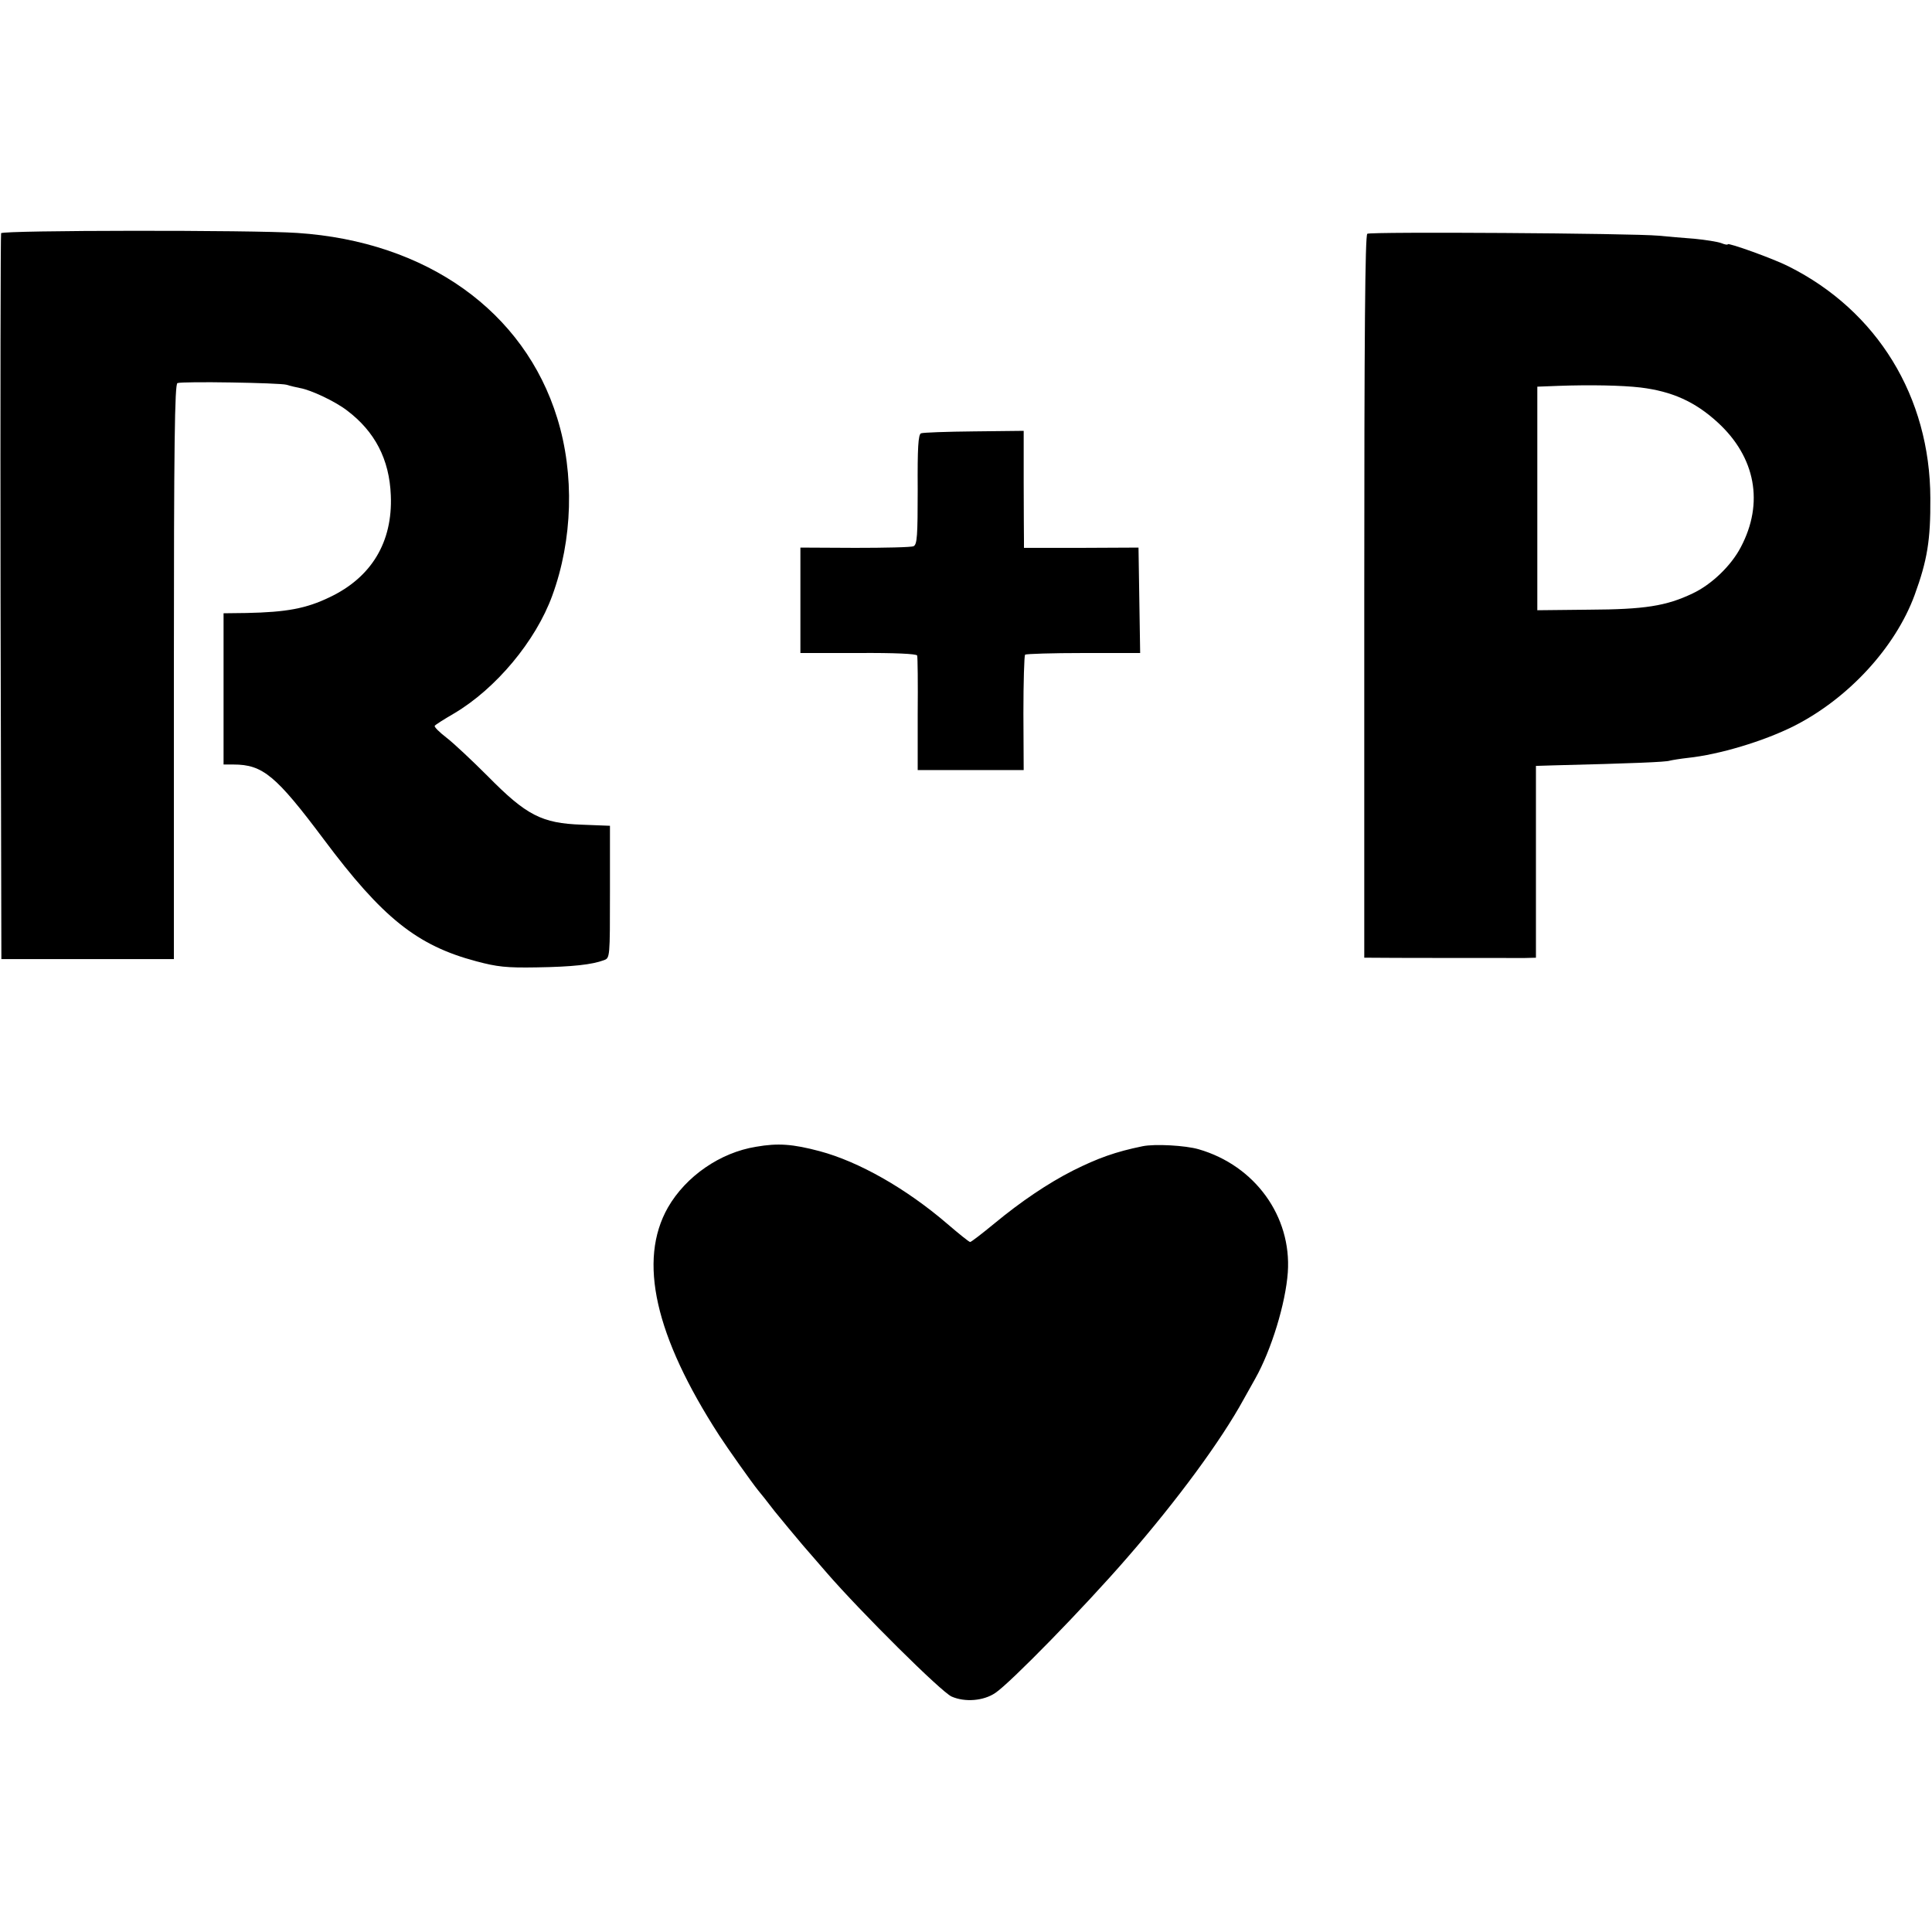 <?xml version="1.0" standalone="no"?>
<!DOCTYPE svg PUBLIC "-//W3C//DTD SVG 20010904//EN"
 "http://www.w3.org/TR/2001/REC-SVG-20010904/DTD/svg10.dtd">
<svg version="1.0" xmlns="http://www.w3.org/2000/svg"
 width="700pt" height="700pt" viewBox="0 0 700 700"
 preserveAspectRatio="xMidYMid meet">
<g transform="translate(0,700) scale(0.1,-0.1)"
fill="#000000" stroke="none">
<path d="M4 6155 c-2 -5 -3 -599 -2 -1320 l3 -1310 313 0 312 0 0 1041 c0 825
3 1043 13 1046 19 7 370 1 395 -6 12 -4 34 -9 49 -12 40 -7 127 -48 170 -81
101 -76 154 -177 159 -308 7 -169 -70 -297 -222 -369 -85 -41 -156 -54 -301
-57 l-83 -1 0 -274 0 -274 36 0 c106 0 154 -40 327 -271 213 -285 338 -385
553 -442 75 -20 109 -24 219 -22 130 2 200 10 243 26 22 8 22 9 22 248 l0 239
-102 4 c-145 5 -201 34 -340 175 -57 57 -124 120 -150 140 -26 20 -45 39 -43
43 2 4 34 24 70 45 151 89 296 262 356 427 74 202 81 440 18 643 -119 387
-473 640 -942 671 -161 11 -1069 10 -1073 -1z"/>
<path d="M4954 6153 c-8 -6 -11 -361 -11 -1315 l0 -1308 21 0 c34 -1 517 -1
561 -1 l40 1 0 348 0 347 65 2 c284 7 407 12 420 17 8 2 38 7 65 10 114 12
274 60 384 115 198 100 368 285 438 475 46 126 58 199 57 351 -1 367 -192 679
-514 840 -55 28 -220 87 -220 80 0 -3 -11 -1 -23 4 -13 5 -57 12 -98 16 -41 3
-99 8 -129 11 -97 9 -1045 15 -1056 7z m990 -557 c114 -14 197 -51 279 -126
138 -126 169 -293 84 -453 -35 -67 -106 -135 -174 -167 -96 -46 -175 -58 -375
-59 l-188 -2 0 405 0 405 78 3 c111 4 228 2 296 -6z"/>
<path d="M3337 5430 c-10 -4 -13 -53 -12 -203 0 -169 -2 -200 -15 -206 -8 -4
-104 -6 -212 -6 l-198 1 0 -191 0 -191 210 0 c132 1 211 -3 213 -9 2 -5 3
-101 2 -212 l0 -203 192 0 192 0 -1 206 c0 113 3 208 6 212 4 3 99 6 212 6
l205 0 -3 191 -3 191 -207 -1 -208 0 0 25 c0 14 -1 109 -1 212 l0 187 -180 -2
c-99 -1 -185 -4 -192 -7z"/>
<path d="M2739 2845 c-130 -21 -254 -107 -319 -220 -109 -192 -47 -466 186
-826 29 -45 119 -172 141 -199 7 -8 34 -42 60 -76 27 -33 73 -89 103 -124 30
-35 69 -79 85 -98 123 -142 416 -433 453 -449 48 -21 115 -16 158 13 54 36
320 308 477 489 182 209 341 425 423 575 17 30 36 64 42 75 59 105 110 273
118 385 14 203 -119 387 -323 446 -48 14 -159 20 -203 11 -98 -20 -162 -43
-252 -88 -91 -46 -191 -114 -284 -191 -45 -37 -85 -68 -89 -68 -4 0 -41 30
-83 66 -149 128 -320 225 -462 263 -98 26 -151 30 -231 16z"/>
</g>
</svg>
